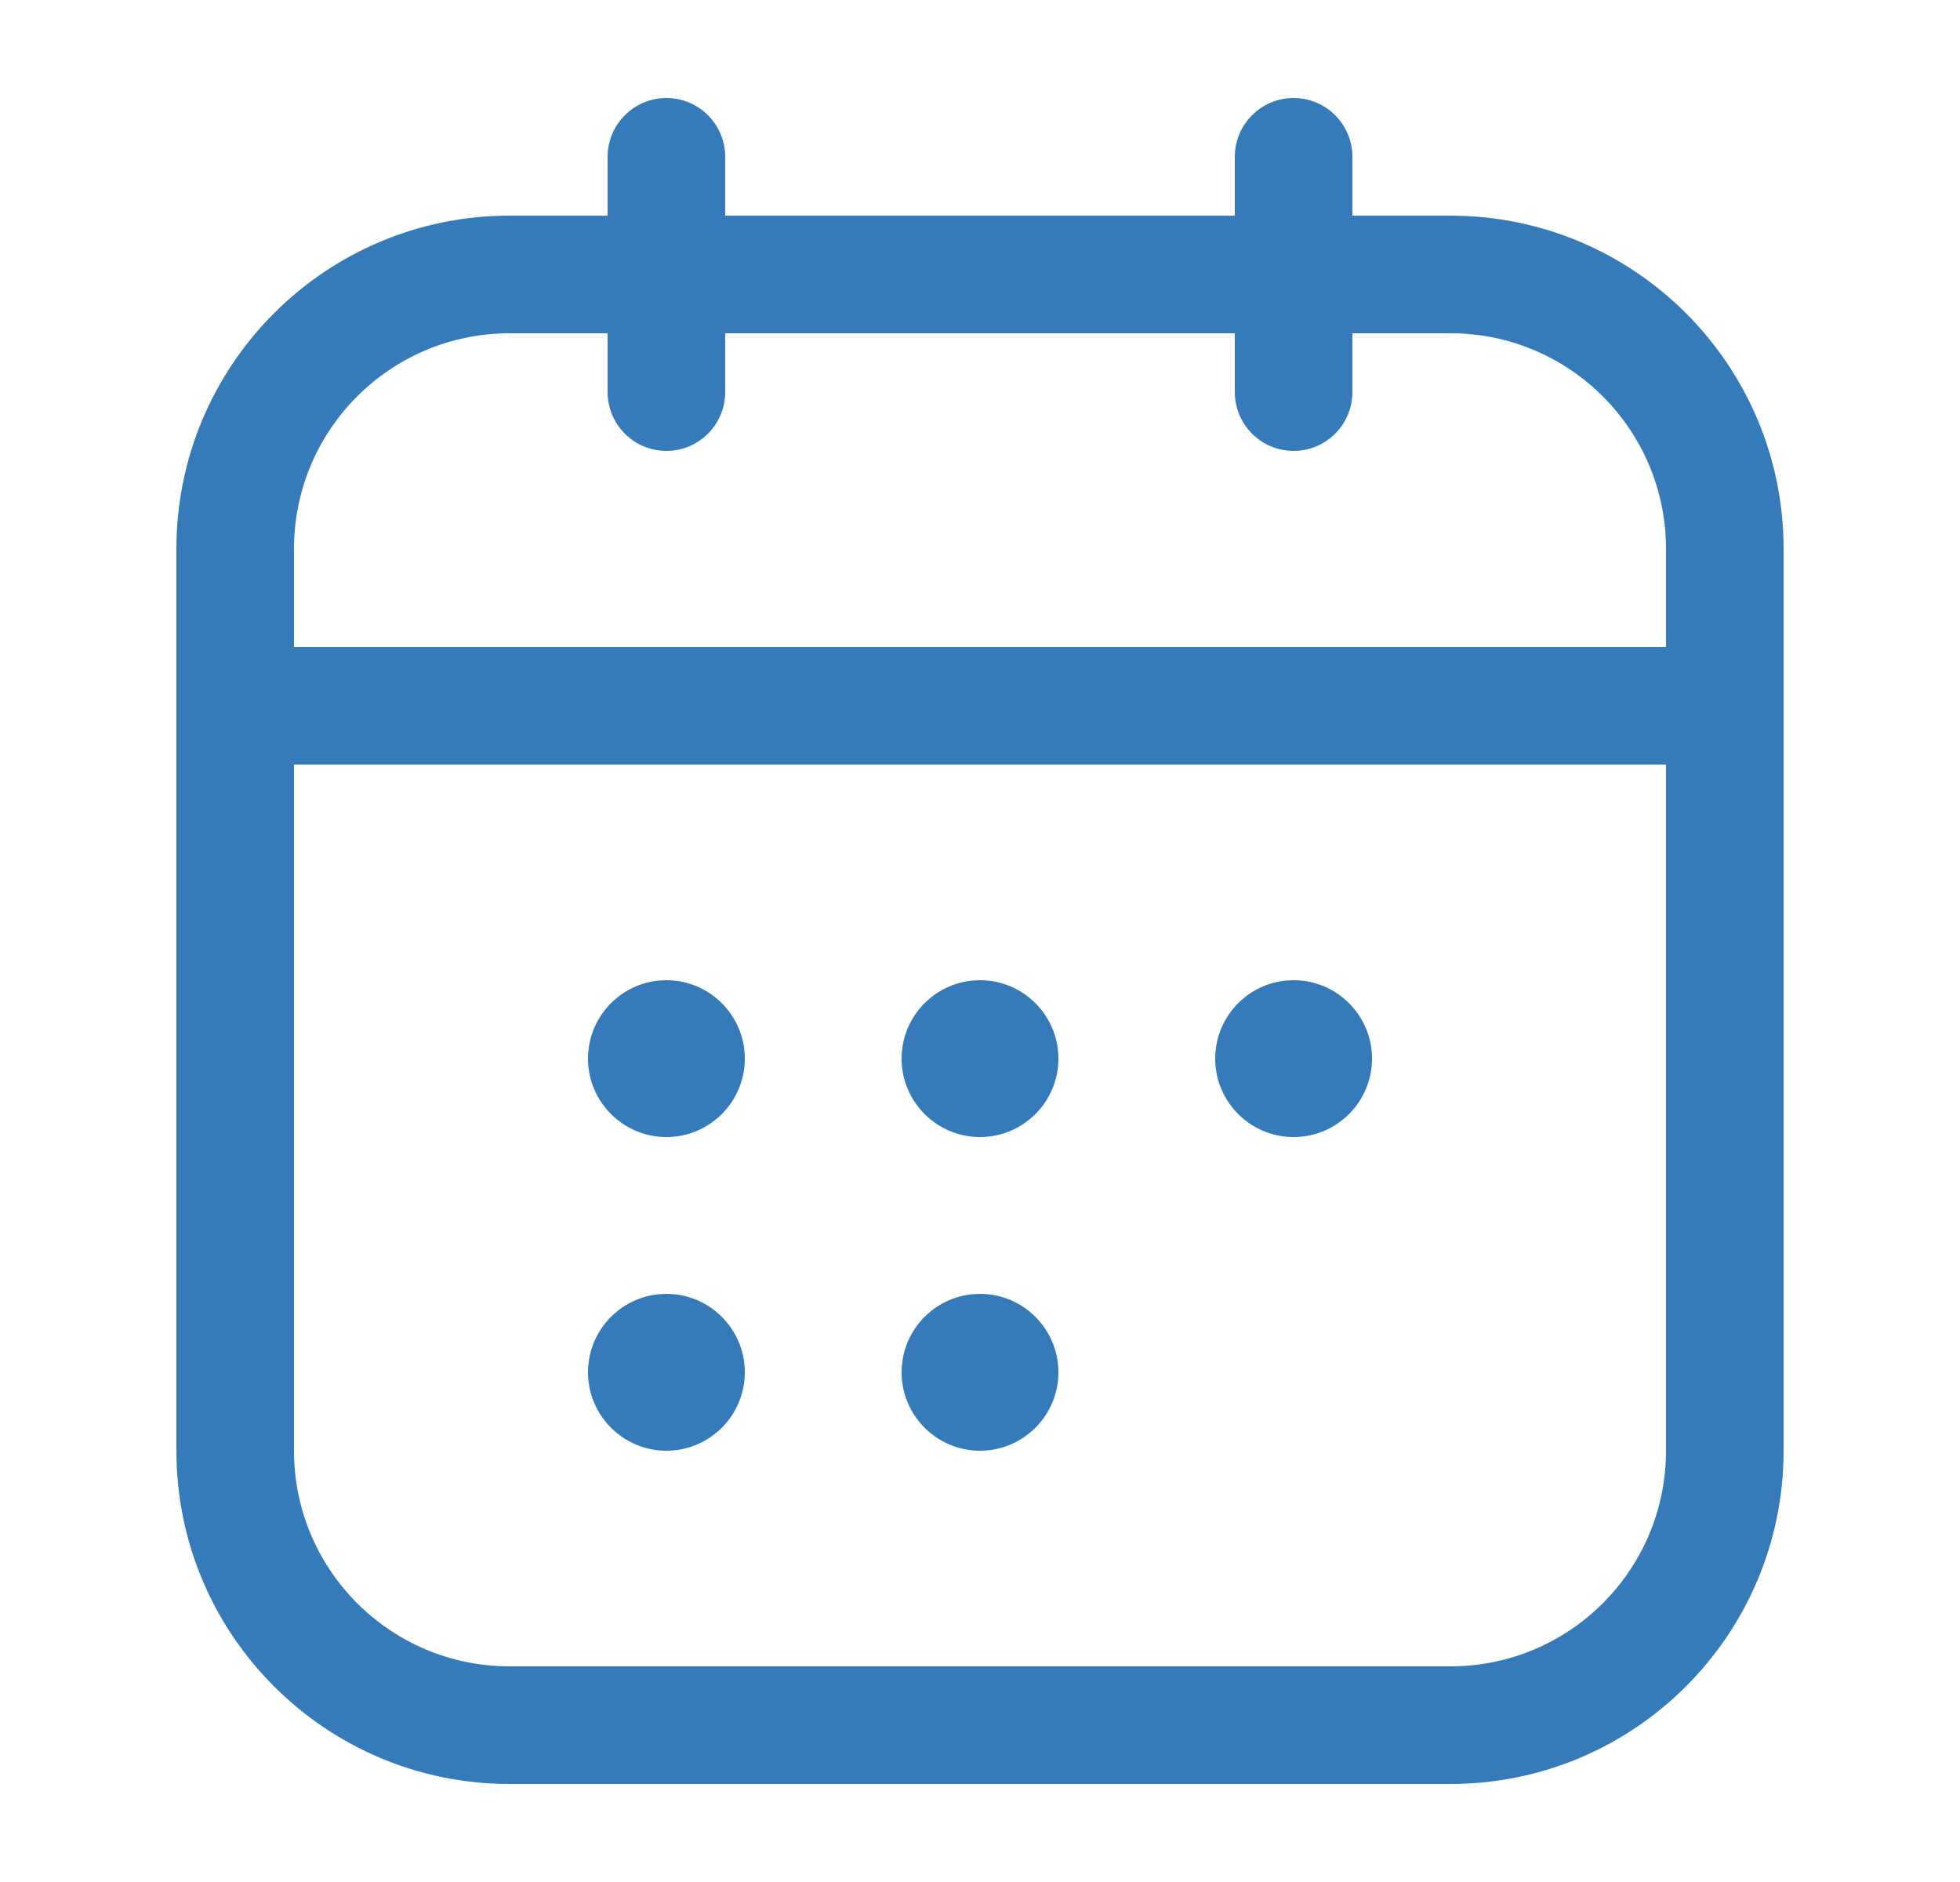 <?xml version="1.0" encoding="UTF-8"?> <svg xmlns="http://www.w3.org/2000/svg" width="25" height="24" viewBox="0 0 25 24" fill="none"><g clip-path="url(#clip0_4008_11666)"><path d="M16.5 12.5C15.948 12.5 15.5 12.948 15.5 13.5C15.5 14.052 15.948 14.5 16.5 14.5C17.052 14.5 17.5 14.052 17.5 13.5C17.5 12.948 17.052 12.5 16.5 12.5Z" fill="#357BB9"></path><path d="M11.5 13.5C11.5 12.948 11.948 12.5 12.5 12.5C13.052 12.5 13.5 12.948 13.5 13.5C13.5 14.052 13.052 14.5 12.5 14.5C11.948 14.5 11.5 14.052 11.5 13.5Z" fill="#357BB9"></path><path d="M8.5 12.5C7.948 12.5 7.5 12.948 7.5 13.5C7.5 14.052 7.948 14.5 8.5 14.5C9.052 14.5 9.5 14.052 9.5 13.5C9.5 12.948 9.052 12.5 8.5 12.5Z" fill="#357BB9"></path><path d="M11.5 17.5C11.5 16.948 11.948 16.5 12.5 16.5C13.052 16.5 13.5 16.948 13.5 17.5C13.5 18.052 13.052 18.5 12.5 18.5C11.948 18.5 11.5 18.052 11.5 17.5Z" fill="#357BB9"></path><path d="M8.5 16.5C7.948 16.5 7.5 16.948 7.5 17.5C7.5 18.052 7.948 18.5 8.5 18.5C9.052 18.5 9.5 18.052 9.5 17.5C9.5 16.948 9.052 16.5 8.5 16.5Z" fill="#357BB9"></path><path fill-rule="evenodd" clip-rule="evenodd" d="M8.5 1.25C8.914 1.25 9.25 1.586 9.25 2V2.75H15.75V2C15.75 1.586 16.086 1.25 16.5 1.25C16.914 1.25 17.25 1.586 17.25 2V2.75H18.5C20.847 2.75 22.75 4.653 22.75 7V18.5C22.75 20.847 20.847 22.75 18.5 22.75H6.5C4.153 22.75 2.25 20.847 2.25 18.5V7C2.25 4.653 4.153 2.75 6.5 2.75H7.75V2C7.75 1.586 8.086 1.25 8.5 1.25ZM21.25 7V8.25H3.75V7C3.75 5.481 4.981 4.25 6.5 4.25H7.75V5C7.75 5.414 8.086 5.75 8.5 5.75C8.914 5.75 9.25 5.414 9.25 5V4.25H15.75V5C15.75 5.414 16.086 5.75 16.5 5.75C16.914 5.75 17.25 5.414 17.25 5V4.25H18.5C20.019 4.25 21.25 5.481 21.25 7ZM21.25 9.75H3.75V18.5C3.75 20.019 4.981 21.25 6.5 21.25H18.5C20.019 21.25 21.25 20.019 21.25 18.5V9.75Z" fill="#357BB9"></path></g><defs><clipPath id="clip0_4008_11666"><rect width="24" height="24" fill="white" transform="translate(0.5)"></rect></clipPath></defs></svg> 